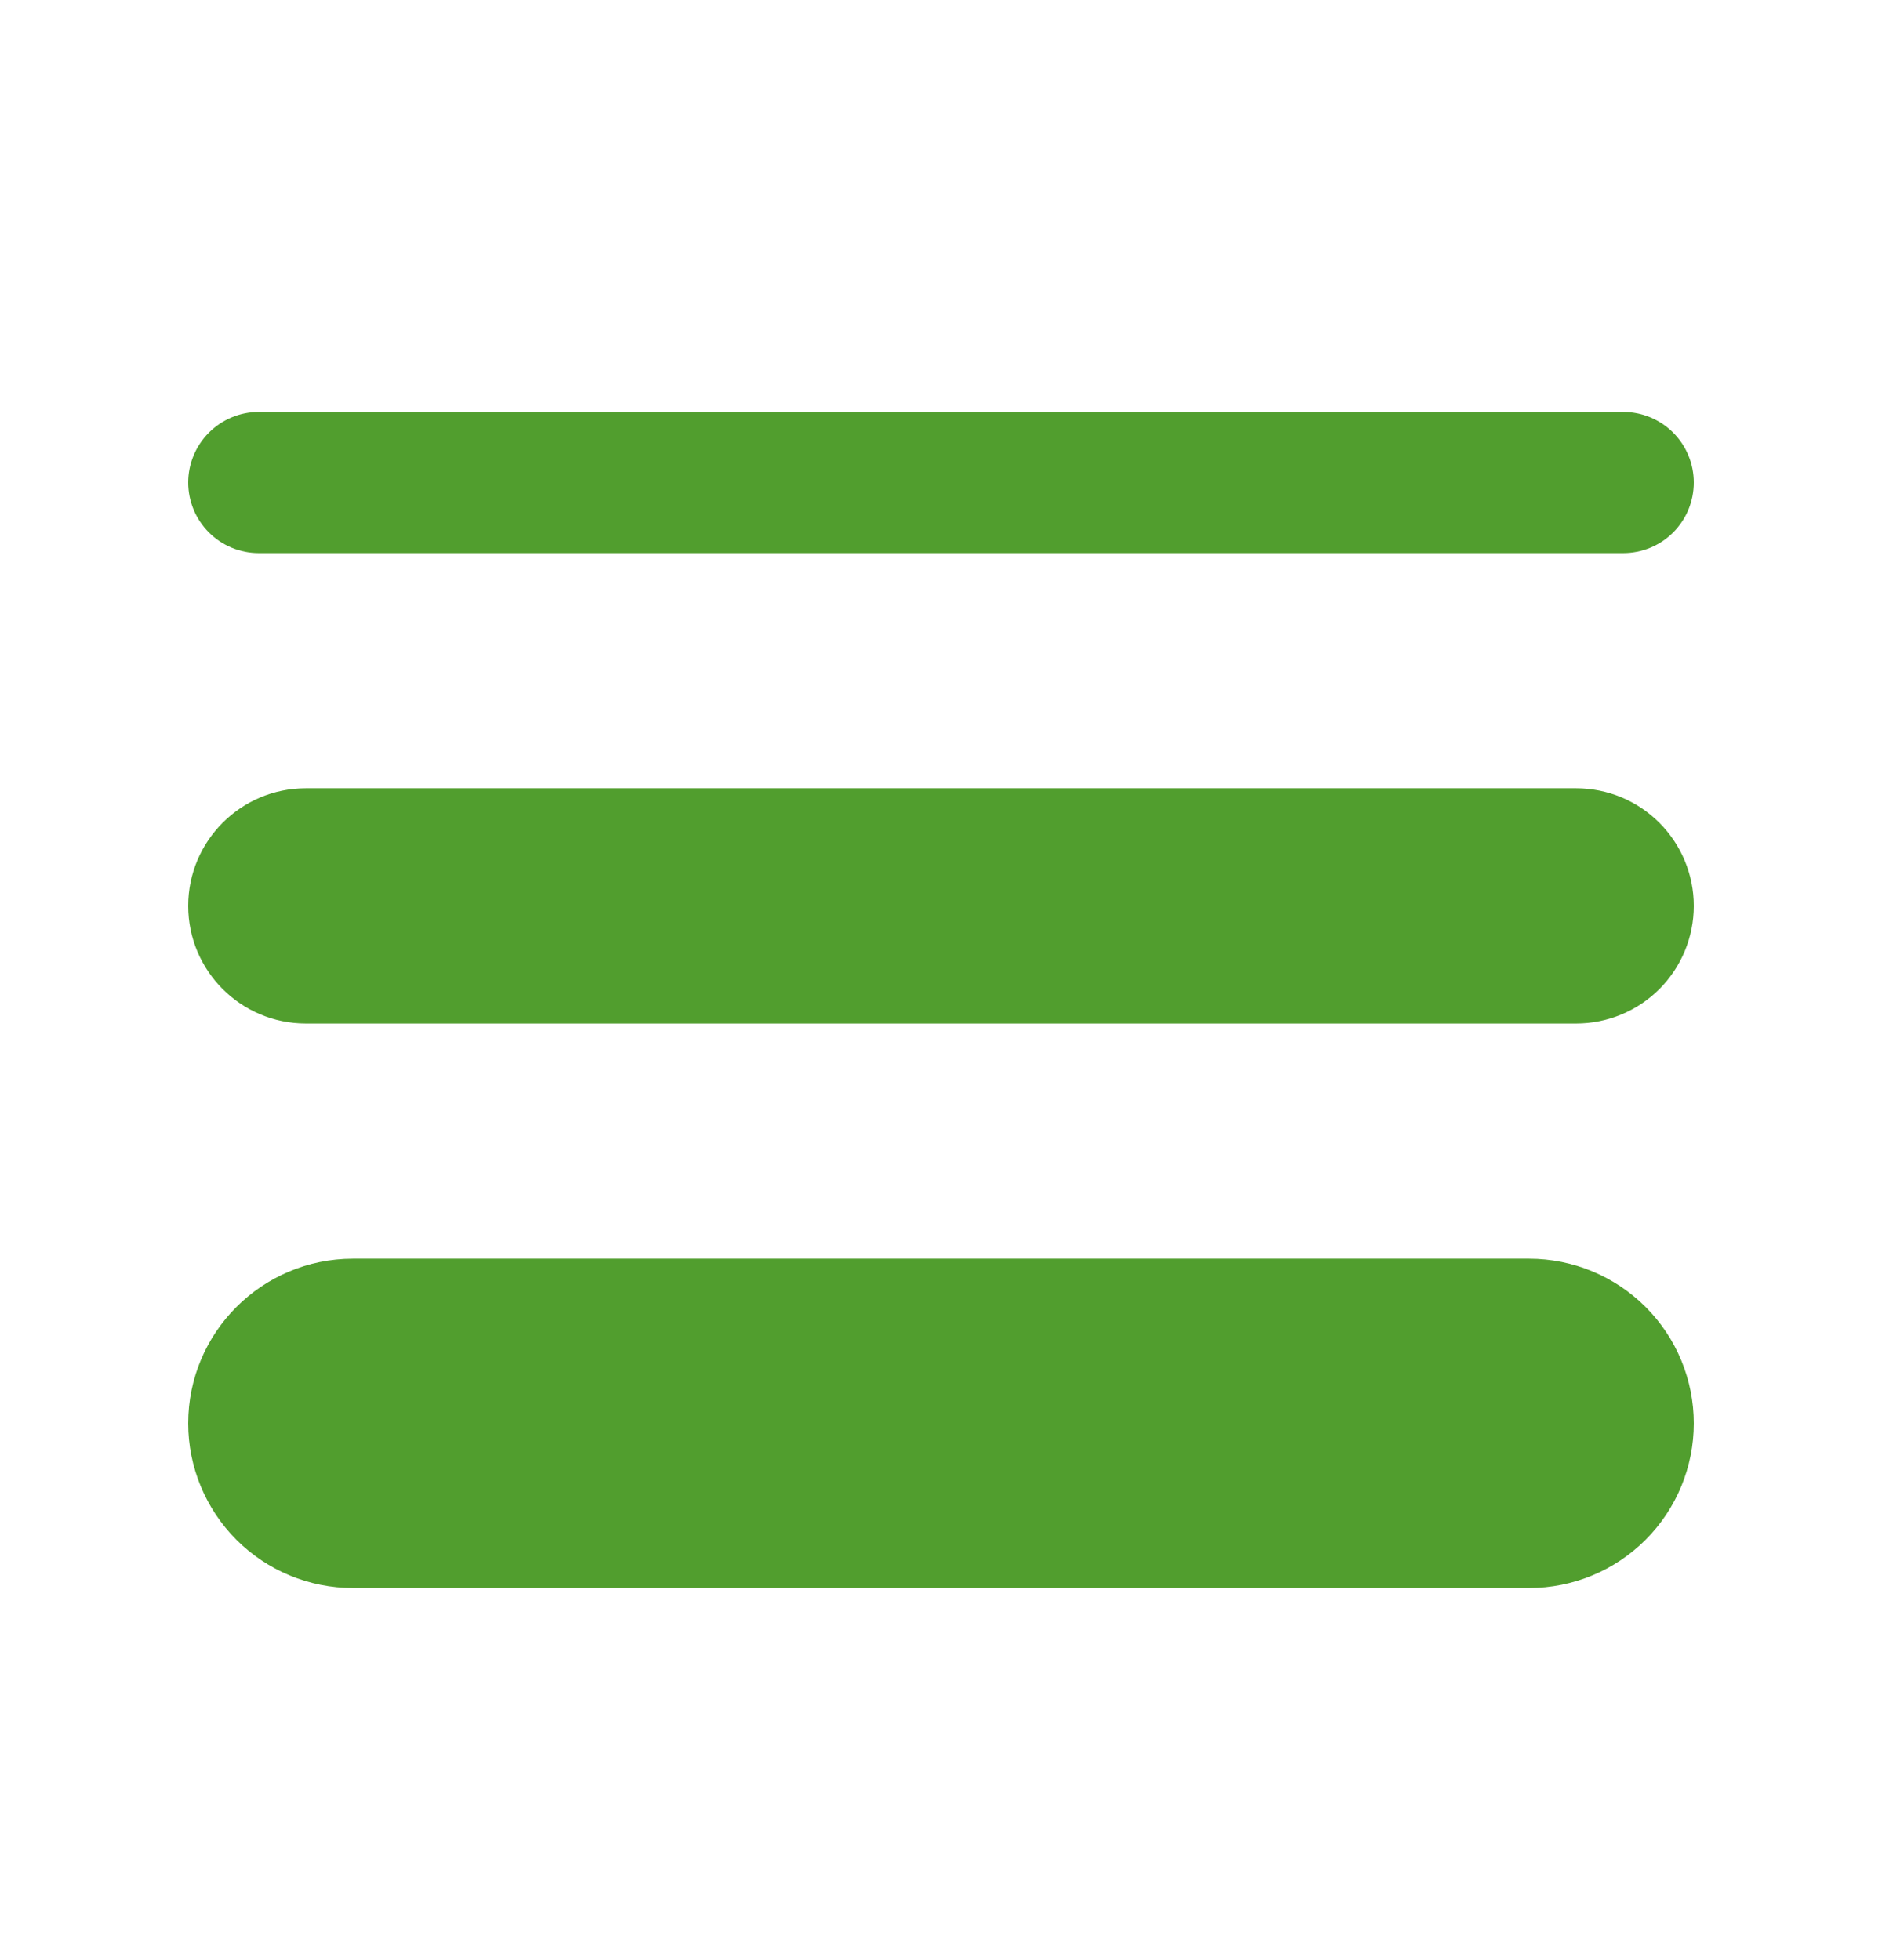 <svg width="24" height="25" viewBox="0 0 24 25" fill="none" xmlns="http://www.w3.org/2000/svg">
<path d="M3.3 5.254C3.062 5.254 2.833 5.349 2.664 5.518C2.495 5.687 2.4 5.916 2.4 6.154C2.4 6.393 2.495 6.622 2.664 6.791C2.833 6.96 3.062 7.054 3.3 7.054H20.7C20.939 7.054 21.168 6.96 21.337 6.791C21.506 6.622 21.6 6.393 21.6 6.154C21.6 5.916 21.506 5.687 21.337 5.518C21.168 5.349 20.939 5.254 20.7 5.254H3.3ZM2.4 11.554C2.4 10.726 3.072 10.054 3.9 10.054H20.1C20.498 10.054 20.88 10.212 21.161 10.494C21.442 10.775 21.6 11.157 21.6 11.554C21.6 11.952 21.442 12.334 21.161 12.615C20.88 12.896 20.498 13.054 20.1 13.054H3.9C3.072 13.054 2.4 12.382 2.4 11.554ZM2.4 18.154C2.4 16.995 3.341 16.054 4.5 16.054H19.5C20.057 16.054 20.591 16.276 20.985 16.669C21.379 17.063 21.6 17.597 21.6 18.154C21.6 18.711 21.379 19.245 20.985 19.639C20.591 20.033 20.057 20.254 19.5 20.254H4.5C3.943 20.254 3.409 20.033 3.015 19.639C2.622 19.245 2.4 18.711 2.4 18.154Z" fill="#519E2E"/>
</svg>
